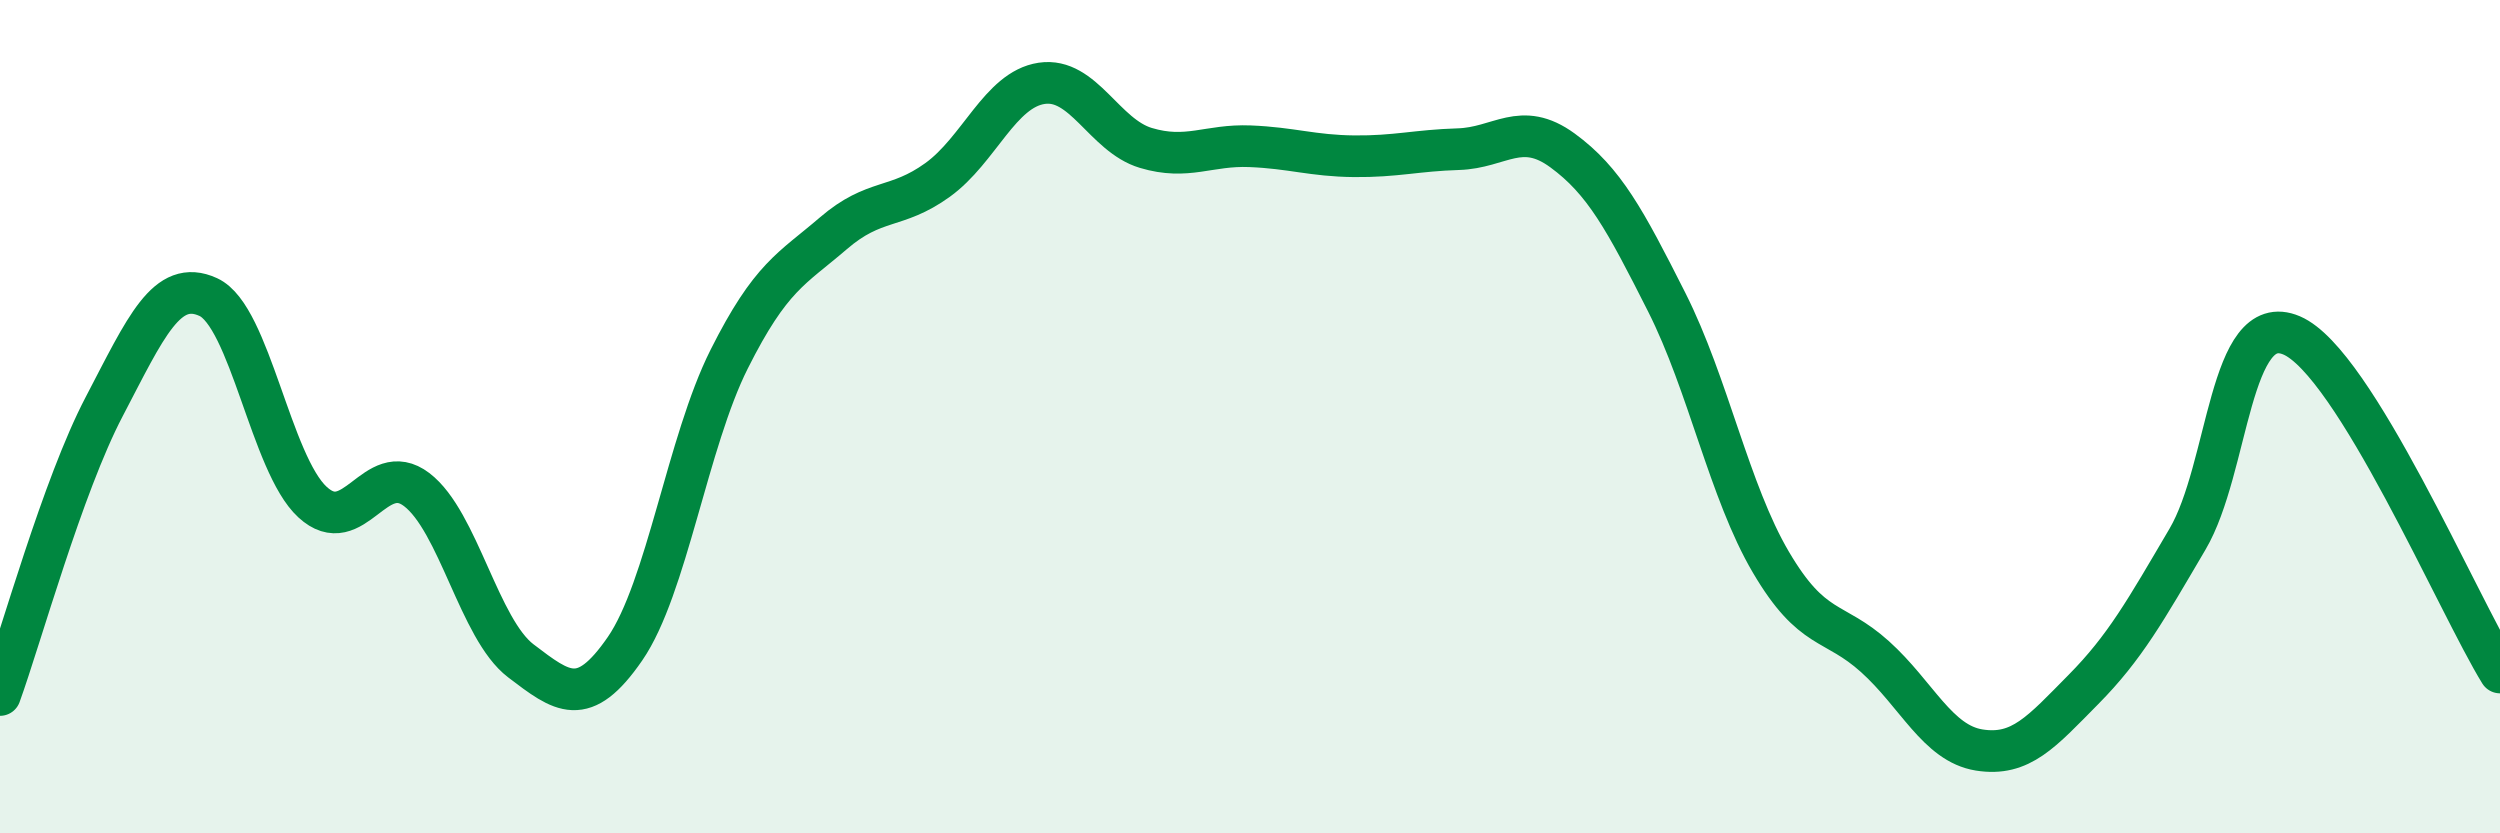 
    <svg width="60" height="20" viewBox="0 0 60 20" xmlns="http://www.w3.org/2000/svg">
      <path
        d="M 0,16.68 C 0.5,15.3 1.5,11.67 2.5,9.76 C 3.5,7.85 4,6.67 5,7.13 C 6,7.59 6.5,11.13 7.5,12.05 C 8.5,12.97 9,10.99 10,11.75 C 11,12.51 11.5,15.1 12.5,15.86 C 13.5,16.62 14,17.02 15,15.57 C 16,14.12 16.5,10.61 17.5,8.62 C 18.5,6.63 19,6.46 20,5.6 C 21,4.74 21.5,5.04 22.5,4.32 C 23.5,3.6 24,2.15 25,2 C 26,1.85 26.5,3.25 27.5,3.55 C 28.5,3.85 29,3.47 30,3.51 C 31,3.55 31.5,3.74 32.5,3.75 C 33.5,3.76 34,3.61 35,3.58 C 36,3.55 36.5,2.88 37.5,3.61 C 38.5,4.34 39,5.27 40,7.25 C 41,9.23 41.5,11.79 42.5,13.49 C 43.5,15.19 44,14.86 45,15.76 C 46,16.66 46.5,17.84 47.5,18 C 48.5,18.16 49,17.56 50,16.55 C 51,15.54 51.5,14.64 52.5,12.94 C 53.5,11.24 53.5,7.41 55,8.05 C 56.5,8.69 59,14.52 60,16.14L60 20L0 20Z"
        fill="#008740"
        opacity="0.1"
        stroke-linecap="round"
        stroke-linejoin="round"
      />
      <path
        d="M 0,16.68 C 0.5,15.3 1.5,11.67 2.5,9.76 C 3.5,7.85 4,6.67 5,7.13 C 6,7.59 6.5,11.13 7.5,12.05 C 8.5,12.97 9,10.99 10,11.75 C 11,12.51 11.5,15.1 12.5,15.86 C 13.5,16.62 14,17.02 15,15.57 C 16,14.12 16.5,10.61 17.5,8.62 C 18.5,6.63 19,6.46 20,5.6 C 21,4.74 21.5,5.04 22.5,4.32 C 23.5,3.6 24,2.15 25,2 C 26,1.85 26.5,3.25 27.5,3.55 C 28.5,3.85 29,3.47 30,3.51 C 31,3.55 31.5,3.74 32.5,3.75 C 33.5,3.76 34,3.61 35,3.58 C 36,3.55 36.5,2.88 37.5,3.61 C 38.5,4.34 39,5.27 40,7.25 C 41,9.23 41.5,11.79 42.5,13.49 C 43.5,15.19 44,14.86 45,15.76 C 46,16.66 46.5,17.84 47.5,18 C 48.5,18.16 49,17.56 50,16.55 C 51,15.54 51.5,14.64 52.5,12.94 C 53.5,11.24 53.5,7.41 55,8.05 C 56.5,8.69 59,14.52 60,16.14"
        stroke="#008740"
        stroke-width="1"
        fill="none"
        stroke-linecap="round"
        stroke-linejoin="round"
      />
    </svg>
  